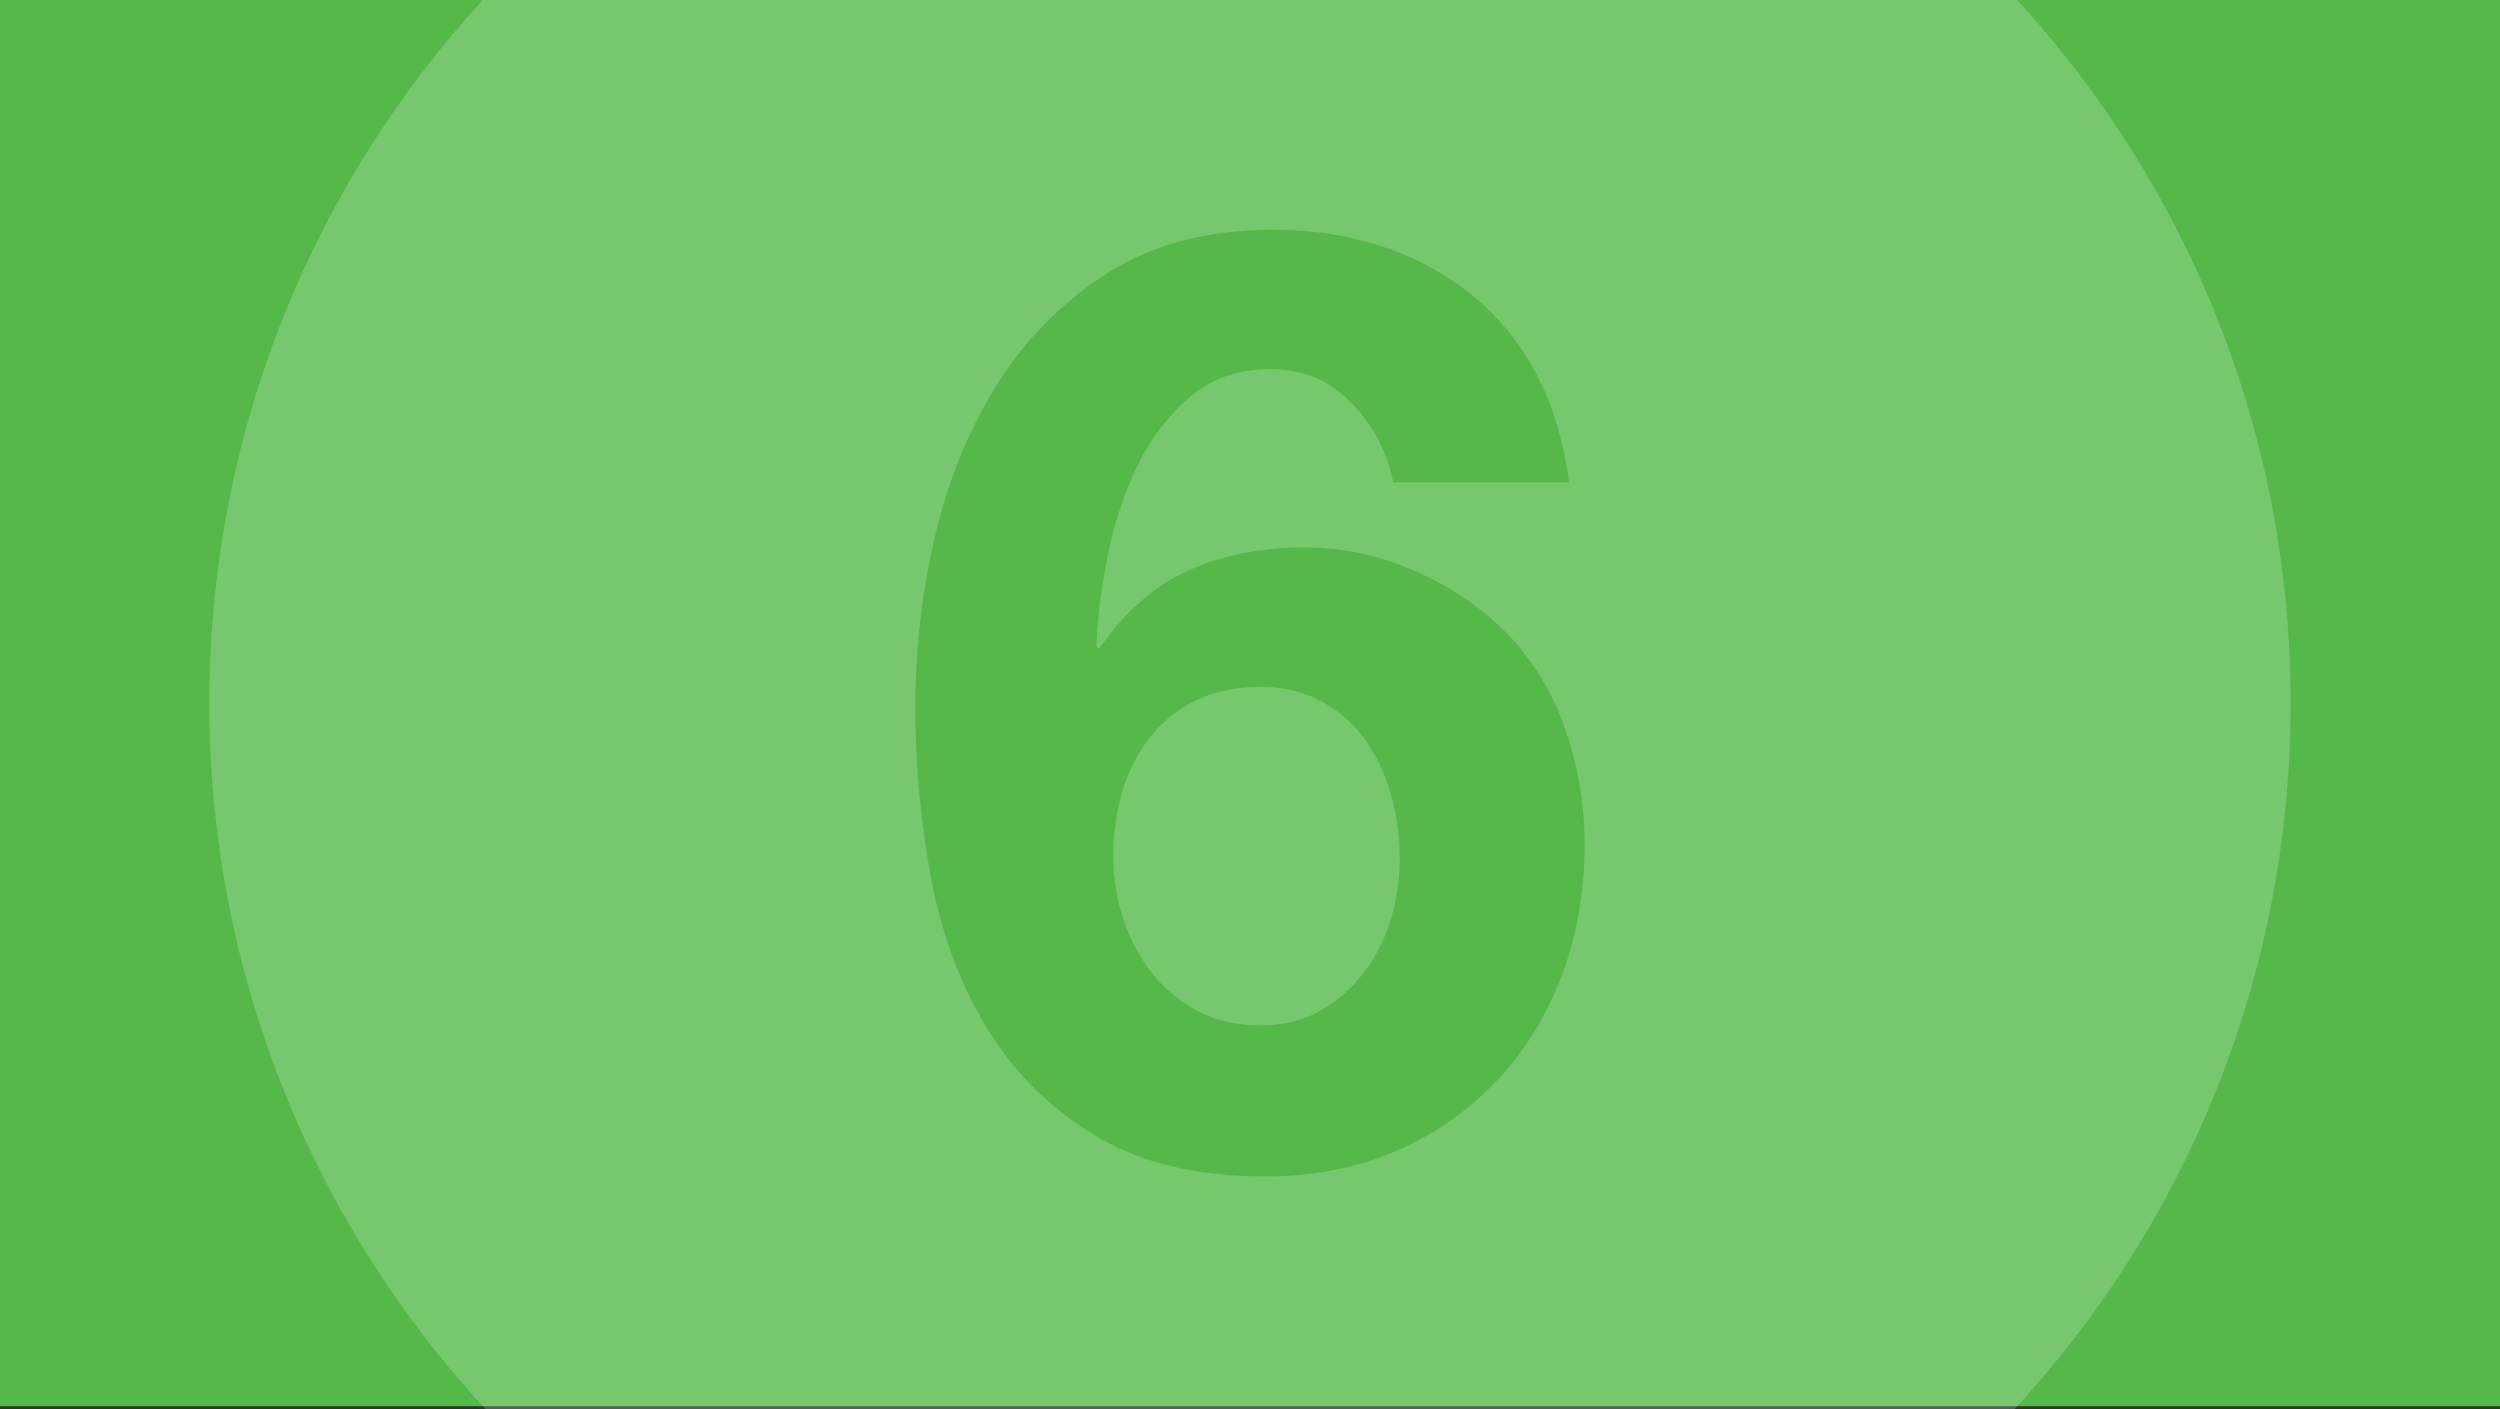 <svg xmlns="http://www.w3.org/2000/svg" viewBox="0 0 1920 1082.16"><rect x="0" y="0" width="1920" height="1082.16" fill="#333333" stroke="none"/><defs><style>.cls-1{fill:#54b948;}.cls-2{fill:#fff;opacity:0.2;}</style></defs><g id="Layer_1" data-name="Layer 1"><rect class="cls-1" width="1920" height="1080"/></g><g id="Layer_11" data-name="Layer 11"><g id="_6" data-name="6"><path class="cls-2" d="M1549.19,0H370.81c-130.42,142.23-210,331.81-210,540,0,209.24,80.41,399.69,212,542.16H1547.2c131.61-142.47,212-332.92,212-542.16C1759.22,331.81,1679.61,142.23,1549.19,0ZM1199.5,749q-17.51,46.5-50,81a231.77,231.77,0,0,1-77.5,54q-45,19.5-100,19.5-79,0-131-31.5t-83-82.5q-31-51-43-115.5a717.39,717.39,0,0,1-12-131.5,576.52,576.52,0,0,1,15-130q15-65,48-117.5a270.34,270.34,0,0,1,85-85.5q52-33,127-33,45,0,84,13a216,216,0,0,1,69,37.5,194,194,0,0,1,49,60.5q19,36,25,83H1070a120.54,120.54,0,0,0-32-61q-25-26-62-26-38,0-63.5,22.5A164,164,0,0,0,872,361a296.64,296.64,0,0,0-22,69.5q-7,37-8,66l2,2q29-42,68-60t90-18q45,0,88,19.5t73,52.5a202.87,202.87,0,0,1,41,73,273.35,273.35,0,0,1,13,83Q1217,702.5,1199.5,749Z"/><path class="cls-2" d="M1049,569a100.39,100.39,0,0,0-33.5-30Q995,527.51,968,527.5q-28,0-49.5,10.5A99.5,99.5,0,0,0,883,566.5,124.77,124.77,0,0,0,862,608a172.42,172.42,0,0,0-7,49.5,155.35,155.35,0,0,0,7.5,47.5,132.82,132.82,0,0,0,22,42A108.4,108.4,0,0,0,920,776.5q21,11,48,11,26,0,45.5-11a111.53,111.53,0,0,0,33.5-29,125.78,125.78,0,0,0,21-41,160.76,160.76,0,0,0,7-47,181.28,181.28,0,0,0-6.5-48.5A135.39,135.39,0,0,0,1049,569Z"/></g></g></svg>